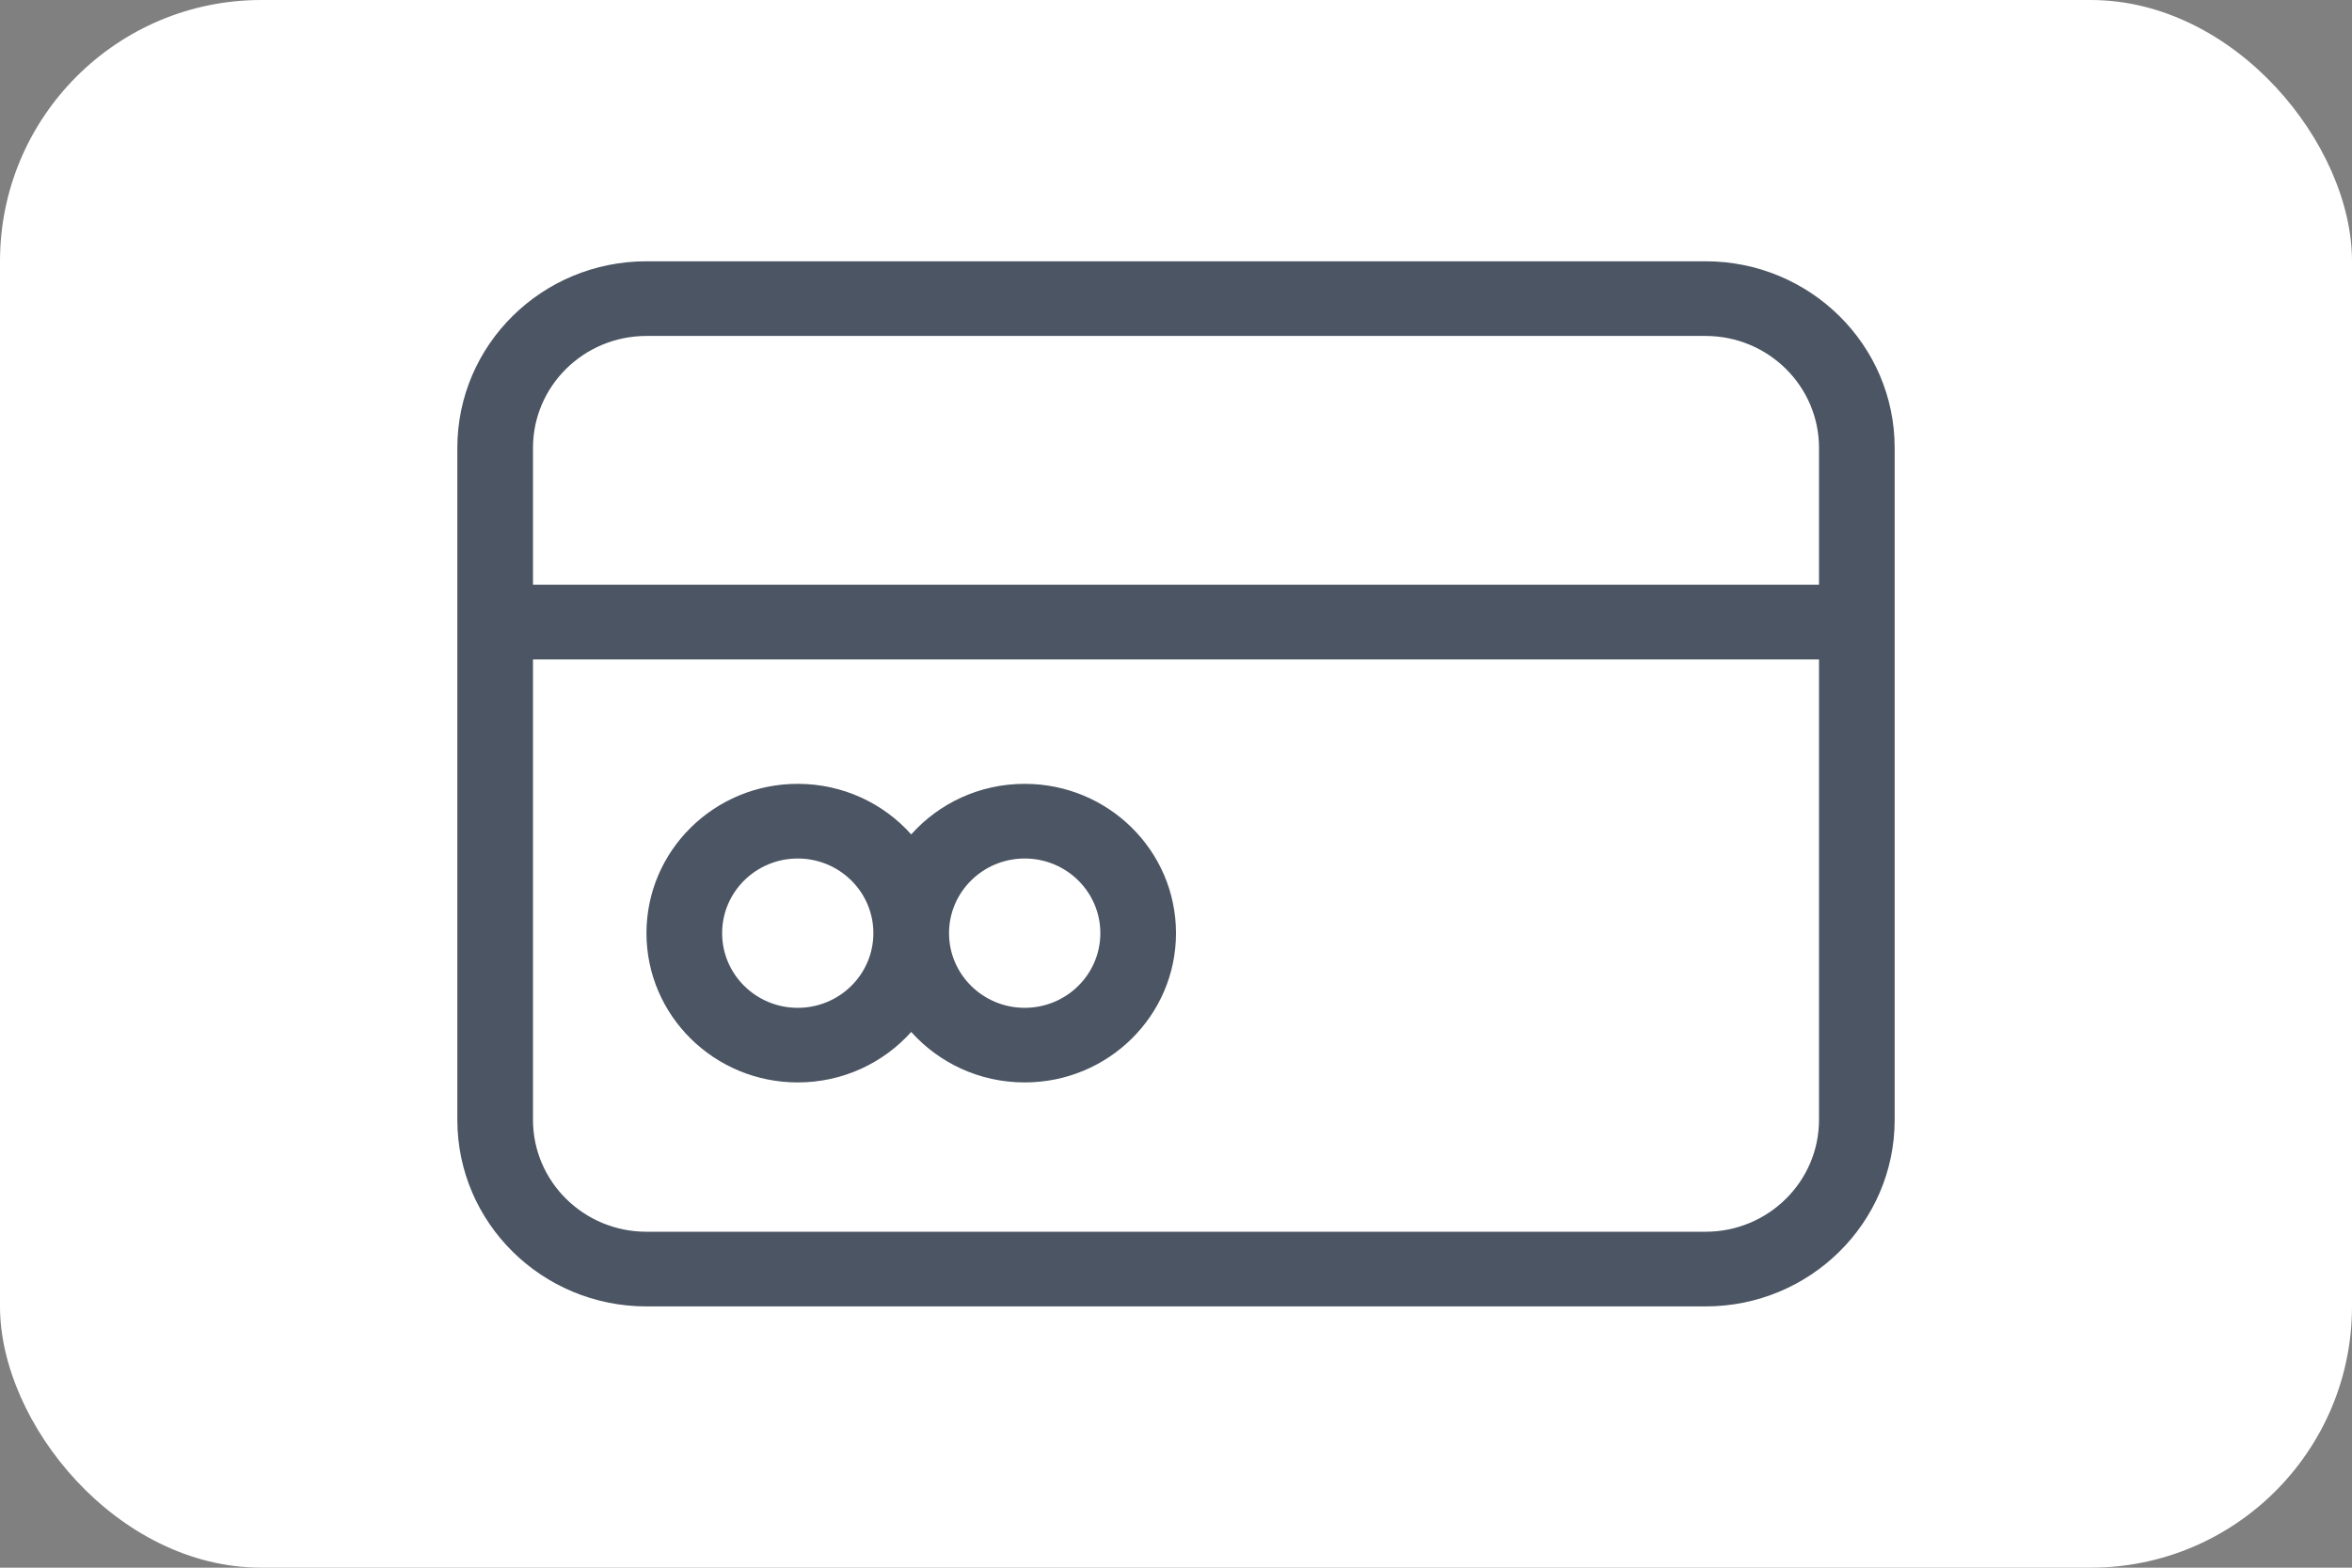 <svg width="36" height="24" viewBox="0 0 36 24" fill="none" xmlns="http://www.w3.org/2000/svg">
<rect x="0" y="0" width="36" height="24" fill="#808080" stroke="none"/>
<rect width="36" height="24" rx="4" fill="white"/>
<path fill-rule="evenodd" clip-rule="evenodd" d="M13.947 12.774C13.523 12.299 12.902 12 12.21 12C10.932 12 9.895 13.023 9.895 14.286C9.895 15.548 10.932 16.571 12.21 16.571C12.902 16.571 13.523 16.272 13.947 15.798C14.372 16.272 14.992 16.571 15.684 16.571C16.963 16.571 18 15.548 18 14.286C18 13.023 16.963 12 15.684 12C14.992 12 14.372 12.299 13.947 12.774ZM12.21 13.143C11.571 13.143 11.053 13.655 11.053 14.286C11.053 14.917 11.571 15.429 12.21 15.429C12.85 15.429 13.368 14.917 13.368 14.286C13.368 13.655 12.85 13.143 12.21 13.143ZM14.526 14.286C14.526 14.917 15.045 15.429 15.684 15.429C16.324 15.429 16.842 14.917 16.842 14.286C16.842 13.655 16.324 13.143 15.684 13.143C15.045 13.143 14.526 13.655 14.526 14.286Z" fill="#4B5563"/>
<path fill-rule="evenodd" clip-rule="evenodd" d="M9.895 4C8.296 4 7 5.279 7 6.857V17.143C7 18.721 8.296 20 9.895 20H26.105C27.704 20 29 18.721 29 17.143V6.857C29 5.279 27.704 4 26.105 4H9.895ZM8.158 6.857C8.158 5.91 8.936 5.143 9.895 5.143H26.105C27.064 5.143 27.842 5.91 27.842 6.857V8.952H8.158V6.857ZM8.158 10.095V17.143C8.158 18.09 8.936 18.857 9.895 18.857H26.105C27.064 18.857 27.842 18.09 27.842 17.143V10.095H8.158Z" fill="#4B5563"/>
</svg>
